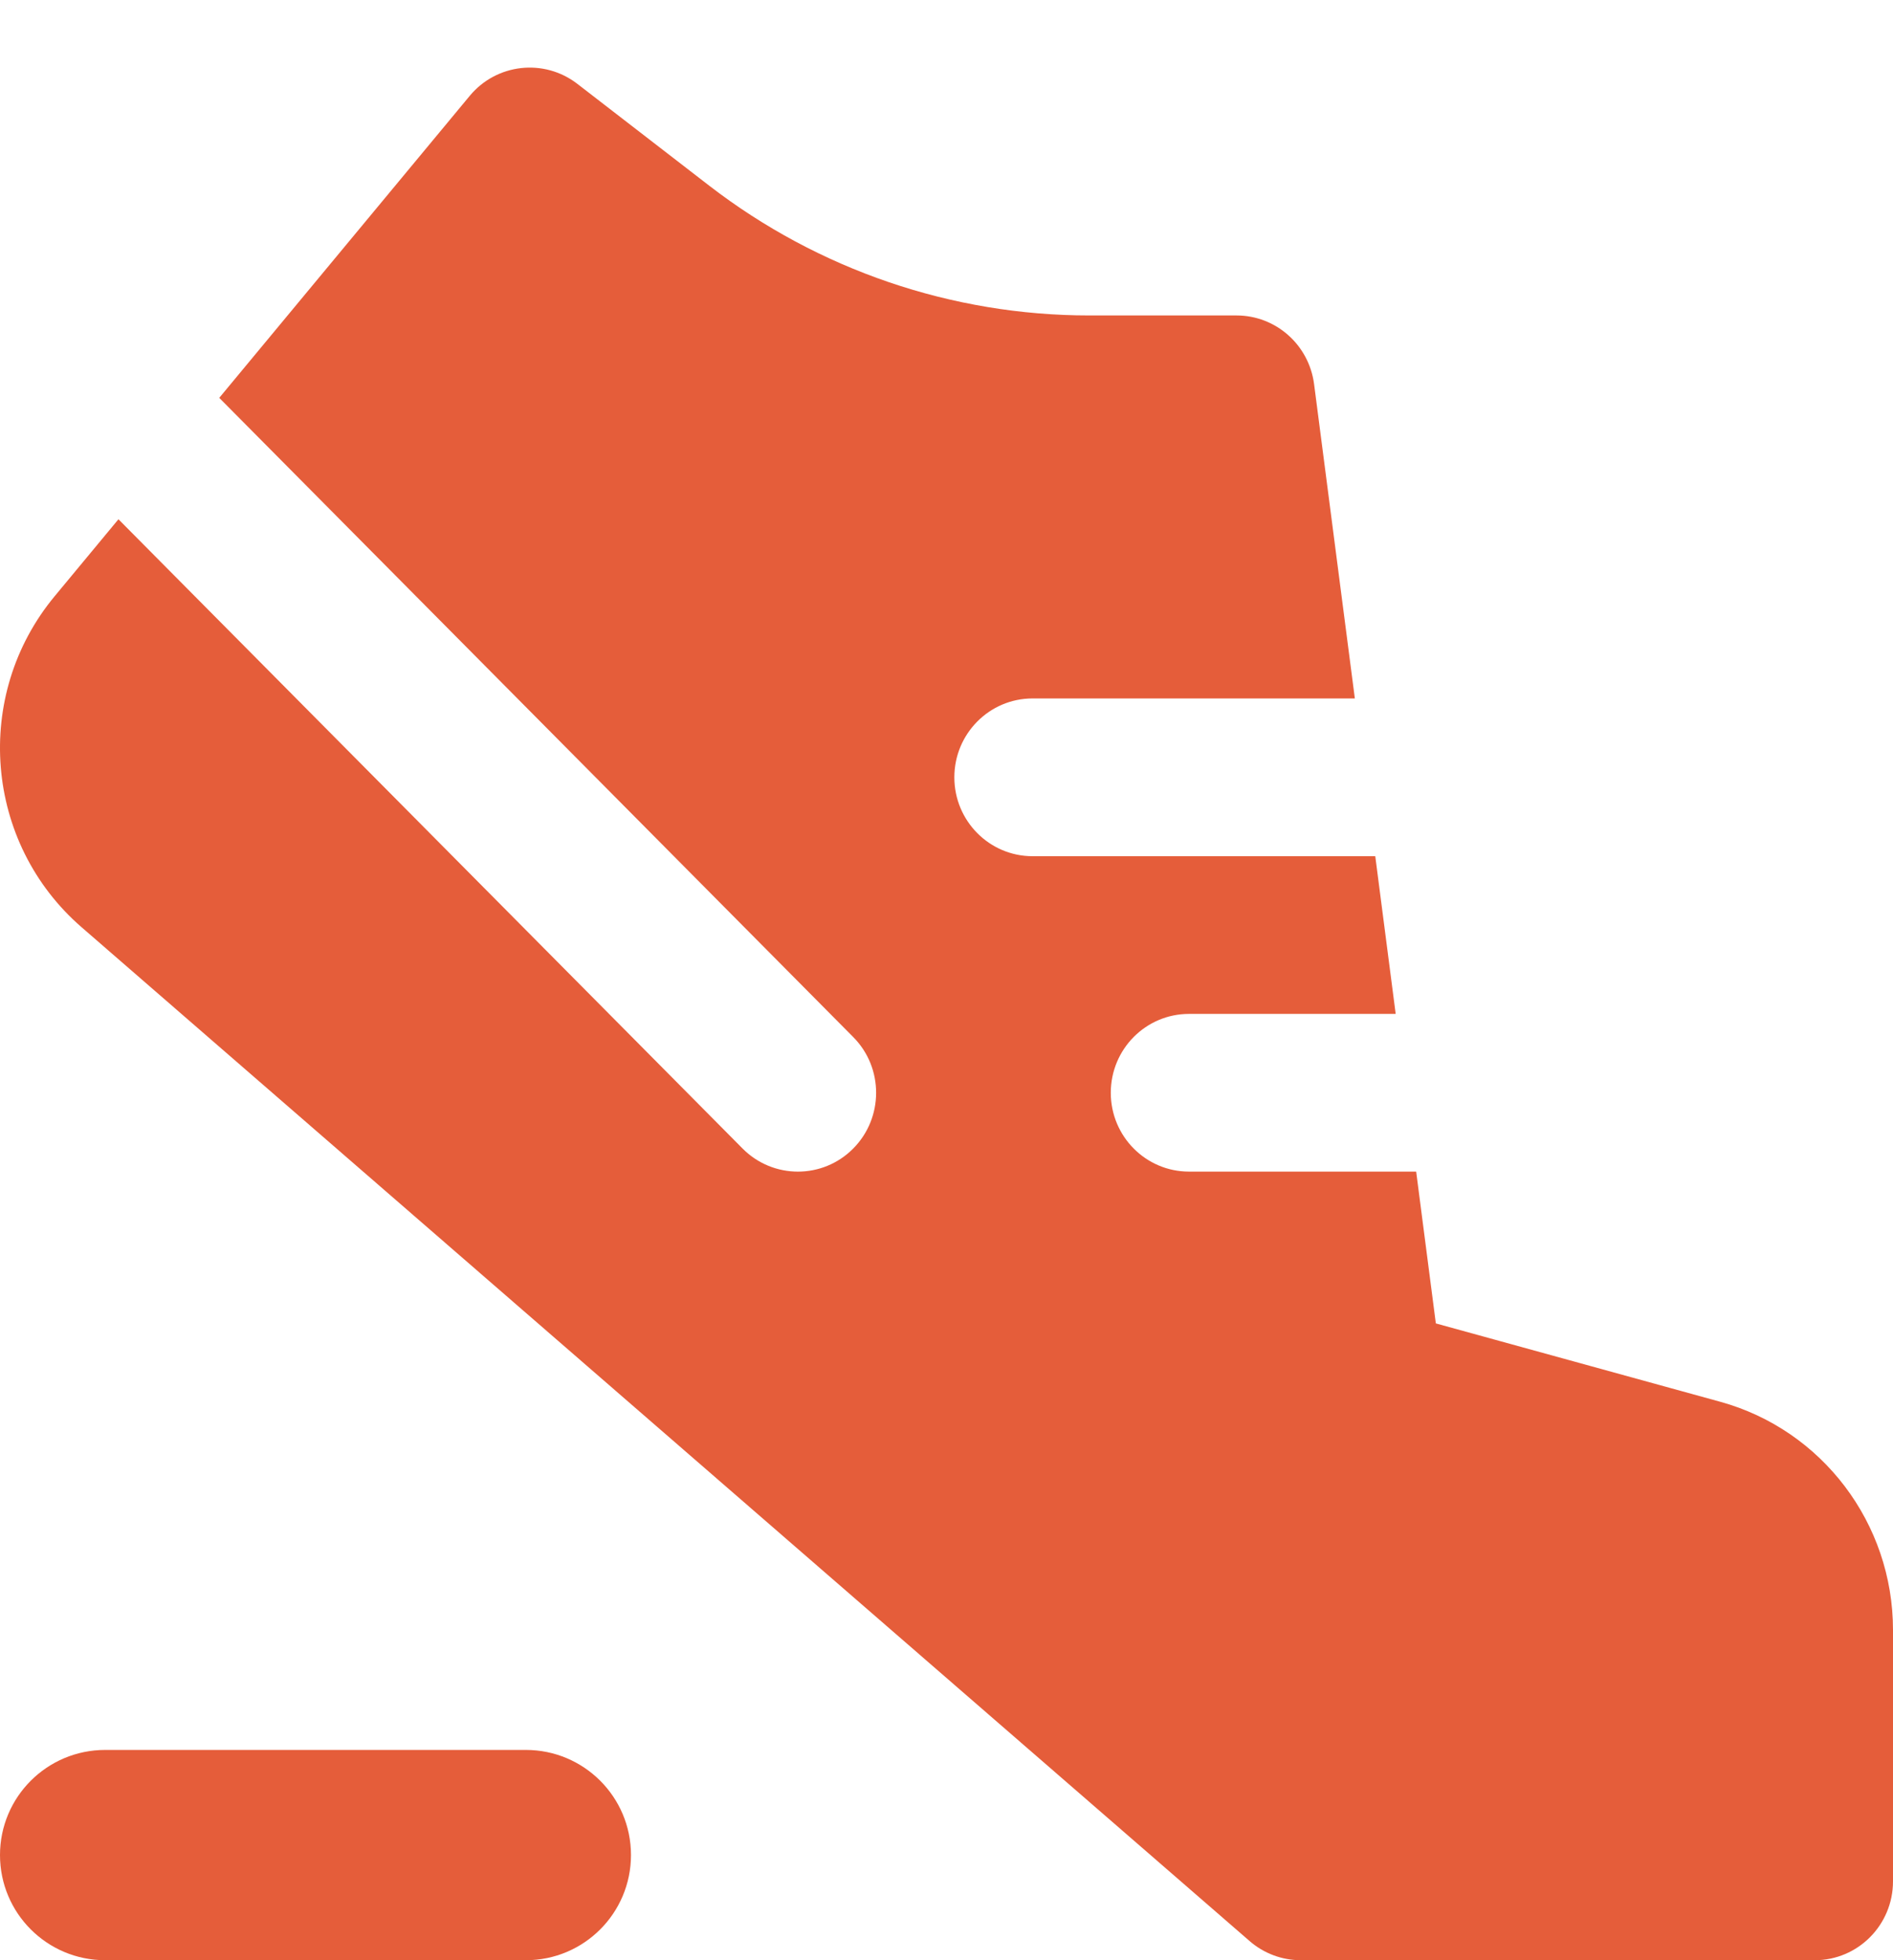 <svg width="28" height="29" viewBox="0 0 28 29" fill="none" xmlns="http://www.w3.org/2000/svg">
<path d="M8.539 1.24C8.047 0.861 7.345 0.939 6.948 1.418L3.243 5.886L12.62 15.342C13.072 15.797 13.072 16.536 12.62 16.992C12.169 17.447 11.436 17.447 10.984 16.992L1.752 7.682L0.809 8.82C-0.409 10.288 -0.232 12.47 1.207 13.718L18.485 28.718C18.695 28.9 18.963 29 19.24 29H26.843C27.482 29 28 28.478 28 27.833V24.115C28 22.537 26.953 21.154 25.444 20.738L21.238 19.579L20.947 17.333H17.587C16.948 17.333 16.43 16.811 16.43 16.167C16.43 15.522 16.948 15 17.587 15H20.644L20.342 12.667H15.273C14.634 12.667 14.116 12.144 14.116 11.5C14.116 10.856 14.634 10.333 15.273 10.333H20.04L19.437 5.682C19.361 5.101 18.871 4.667 18.29 4.667H16.114C14.081 4.667 12.104 3.992 10.489 2.746L8.539 1.24Z" fill="#E55D3A"/>
<path d="M1.556 25.889C0.696 25.889 0 26.585 0 27.444C0 28.304 0.696 29 1.556 29H7.778C8.637 29 9.333 28.304 9.333 27.444C9.333 26.585 8.637 25.889 7.778 25.889H1.556Z" fill="#E55D3A"/>
</svg>
